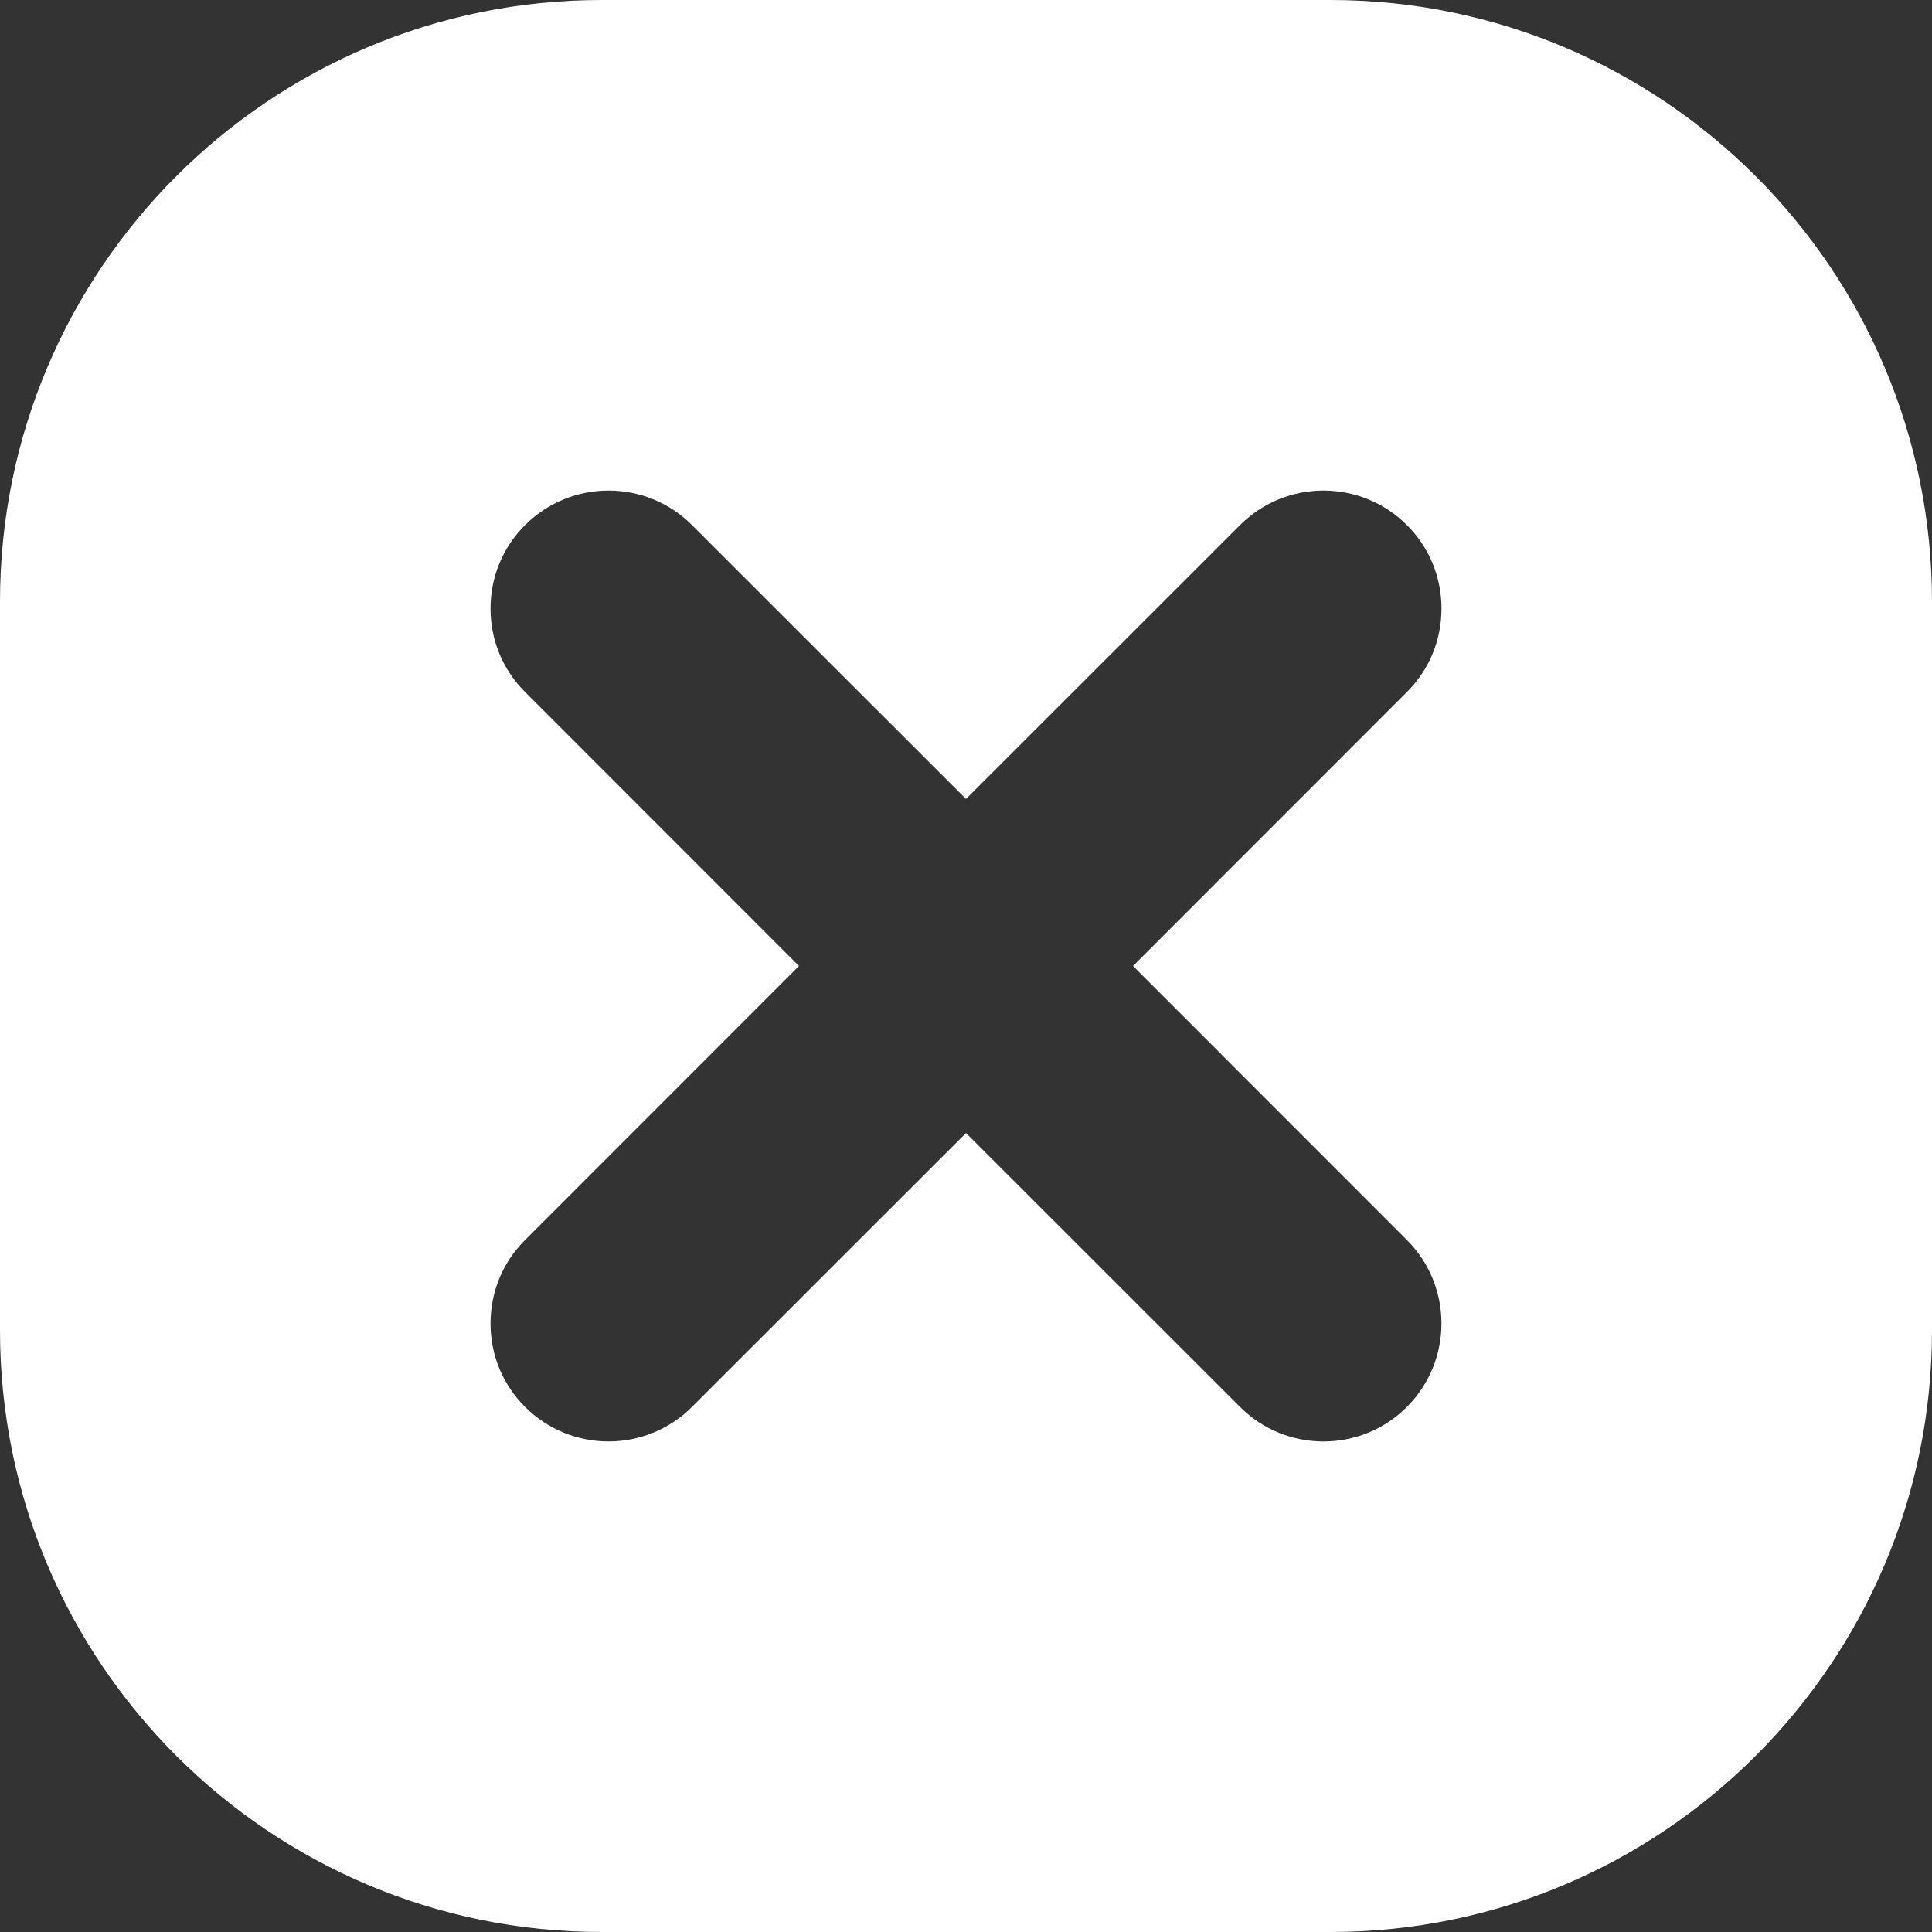 <svg xmlns="http://www.w3.org/2000/svg" fill="none" viewBox="0 0 18 18" height="18" width="18">
<rect x="0" y="0" width="18" height="18" fill="#333333" stroke="none"/>
<path fill="white" d="M12.394 0H5.606C2.51 0 0 2.51 0 5.606V12.394C0 15.49 2.51 18 5.606 18H12.394C15.49 18 18 15.49 18 12.394V5.606C18 2.51 15.49 0 12.394 0ZM13.108 11.553C13.537 11.982 13.537 12.679 13.108 13.108C12.894 13.323 12.612 13.43 12.331 13.43C12.049 13.43 11.767 13.323 11.553 13.108L9 10.556L6.447 13.108C6.018 13.537 5.321 13.537 4.892 13.108C4.684 12.901 4.57 12.625 4.57 12.331C4.57 12.036 4.684 11.76 4.892 11.553L7.444 9L4.892 6.447C4.684 6.24 4.57 5.964 4.57 5.67C4.57 5.375 4.684 5.099 4.892 4.892C5.321 4.463 6.019 4.463 6.447 4.892L9 7.444L11.553 4.892C11.982 4.463 12.679 4.463 13.108 4.892C13.316 5.099 13.43 5.375 13.43 5.67C13.43 5.964 13.316 6.24 13.108 6.447L10.556 9L13.108 11.553Z"></path>
</svg>
